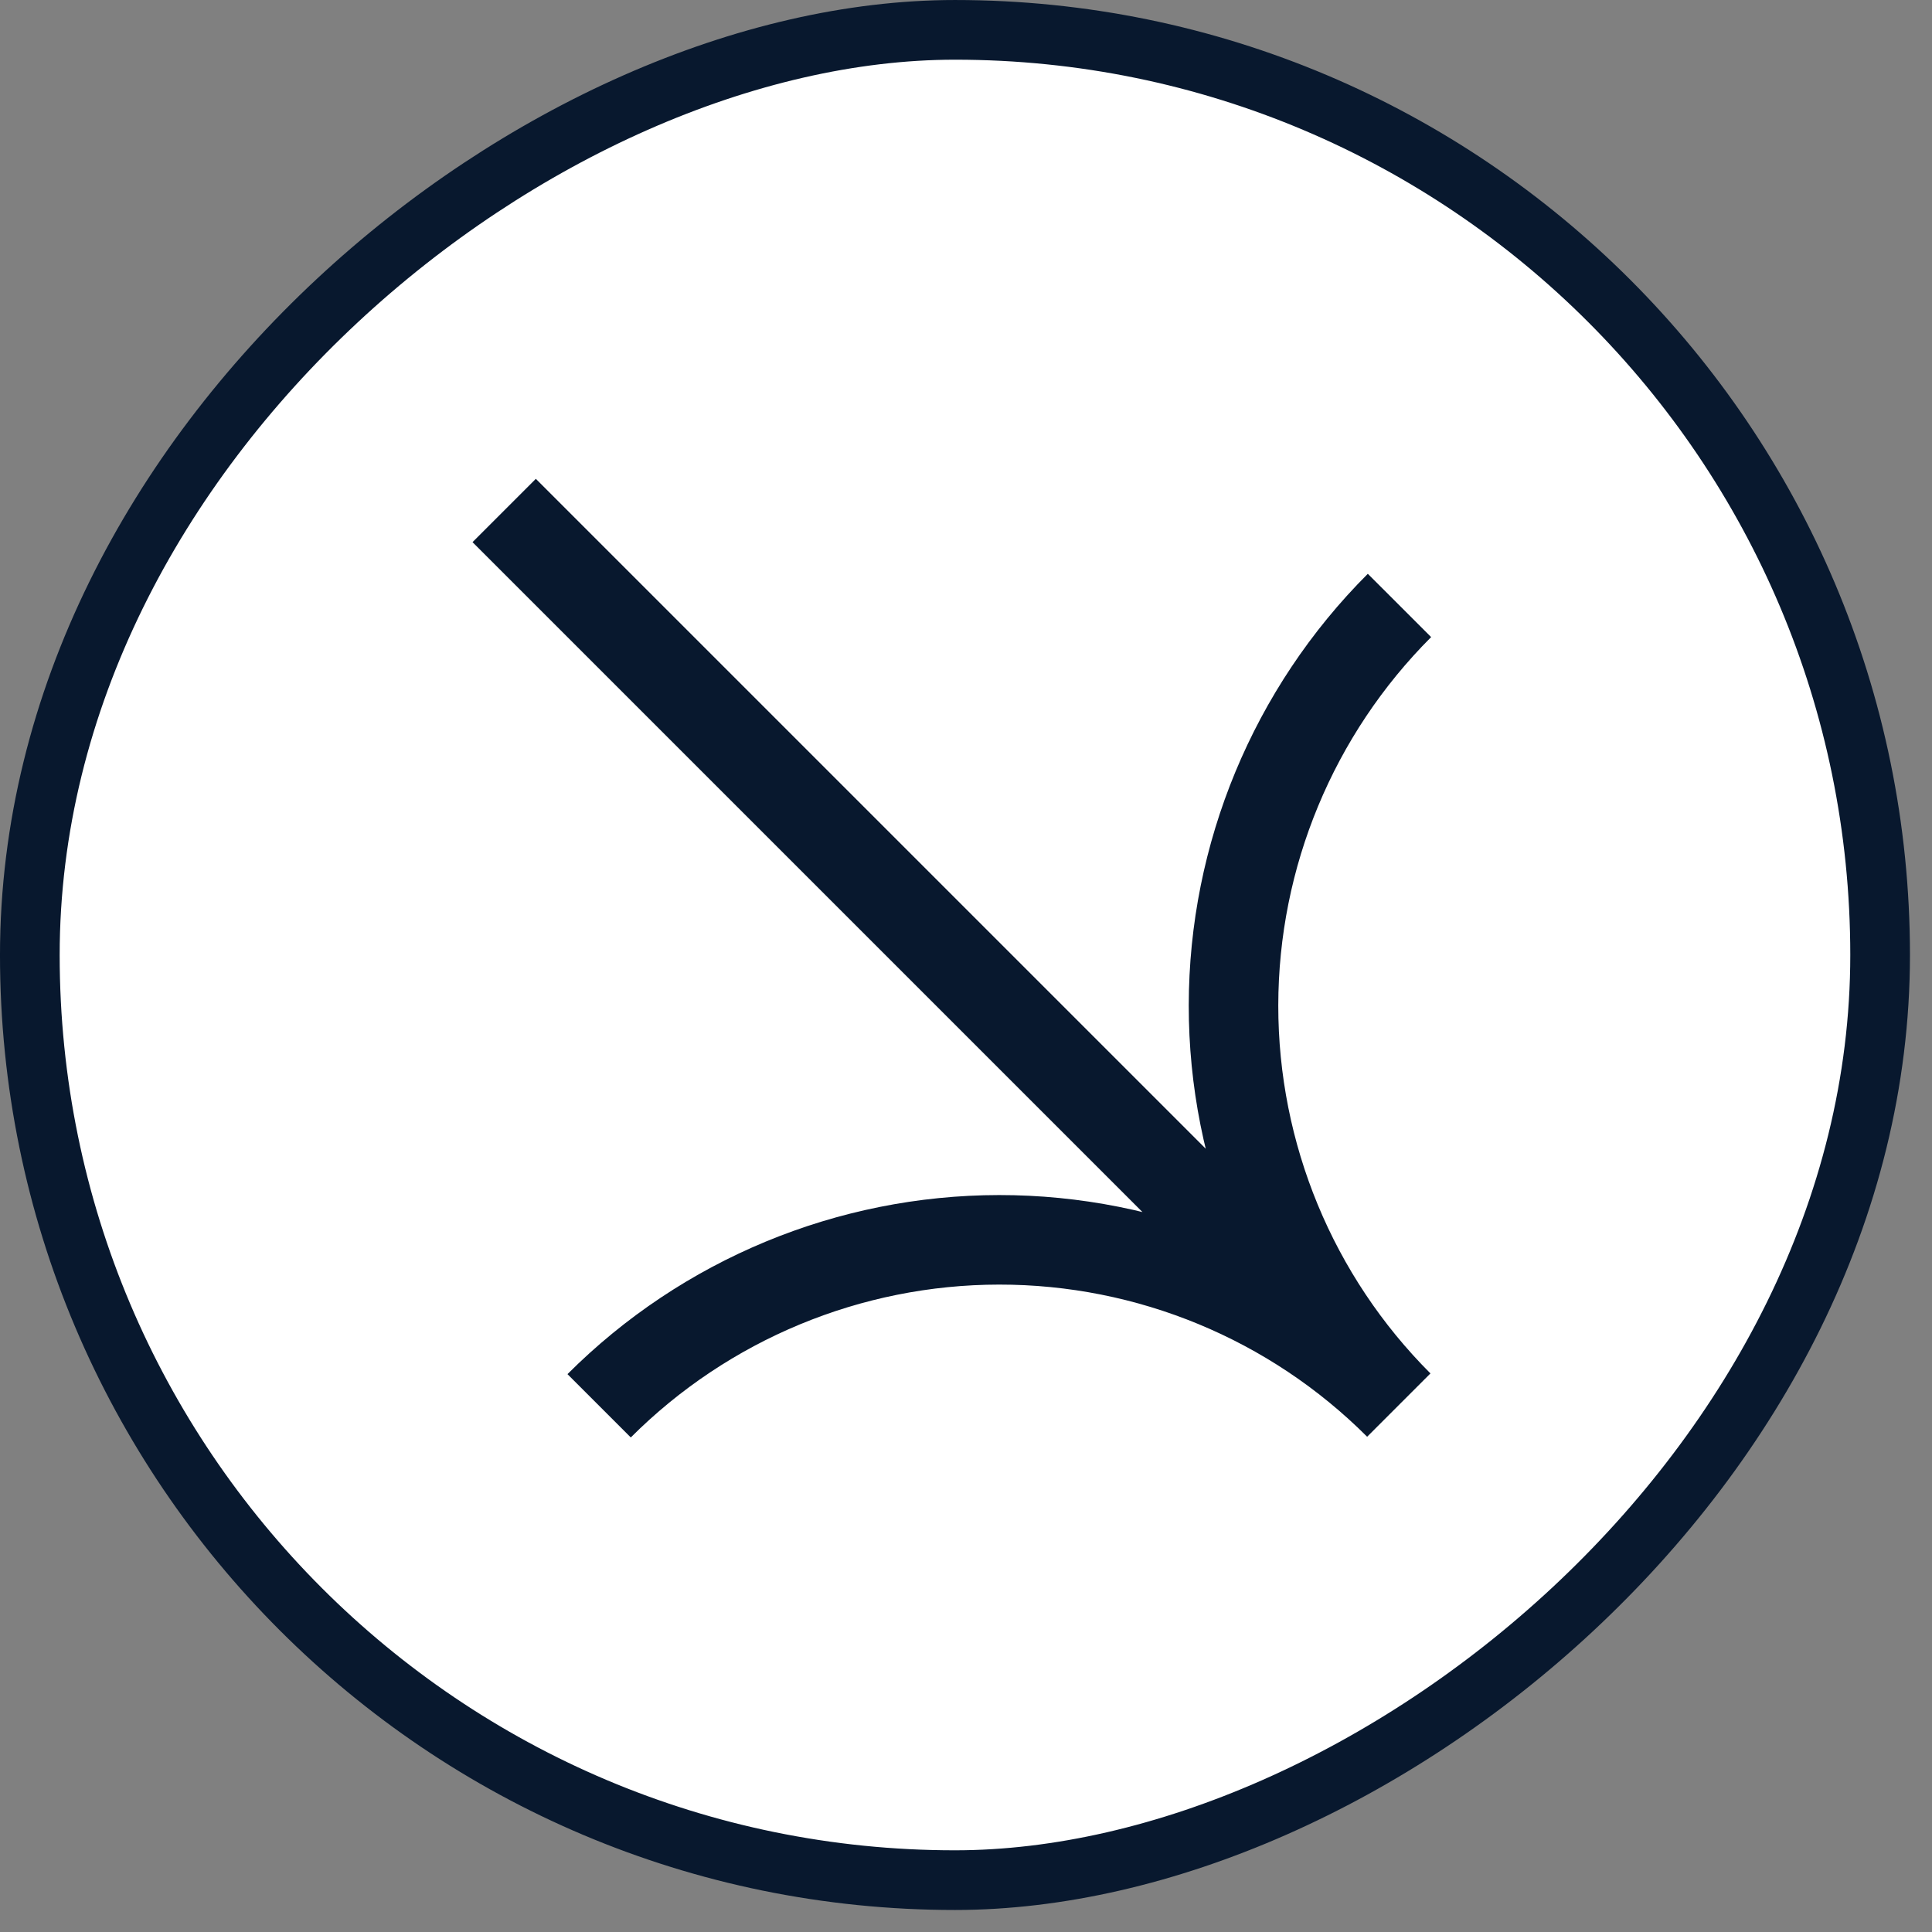<svg width="82" height="82" viewBox="0 0 82 82" fill="none" xmlns="http://www.w3.org/2000/svg">
<rect x="0" y="0" width="82" height="82" fill="#808080" stroke="none"/>
<rect x="79.798" y="1.267" width="78.532" height="78.532" rx="39.266" transform="rotate(90 79.798 1.267)" fill="white"/>
<rect x="79.798" y="1.267" width="78.532" height="78.532" rx="39.266" transform="rotate(90 79.798 1.267)" stroke="#08182E" stroke-width="2.533"/>
<path d="M21.399 21.667L59.369 59.636M59.369 59.636C54.872 55.14 48.77 52.617 42.405 52.622C36.04 52.628 29.934 55.161 25.429 59.666M59.369 59.636C54.872 55.14 52.349 49.038 52.354 42.673C52.36 36.308 54.894 30.202 59.398 25.697" stroke="#08182E" stroke-width="3.8" stroke-miterlimit="10"/>
</svg>
